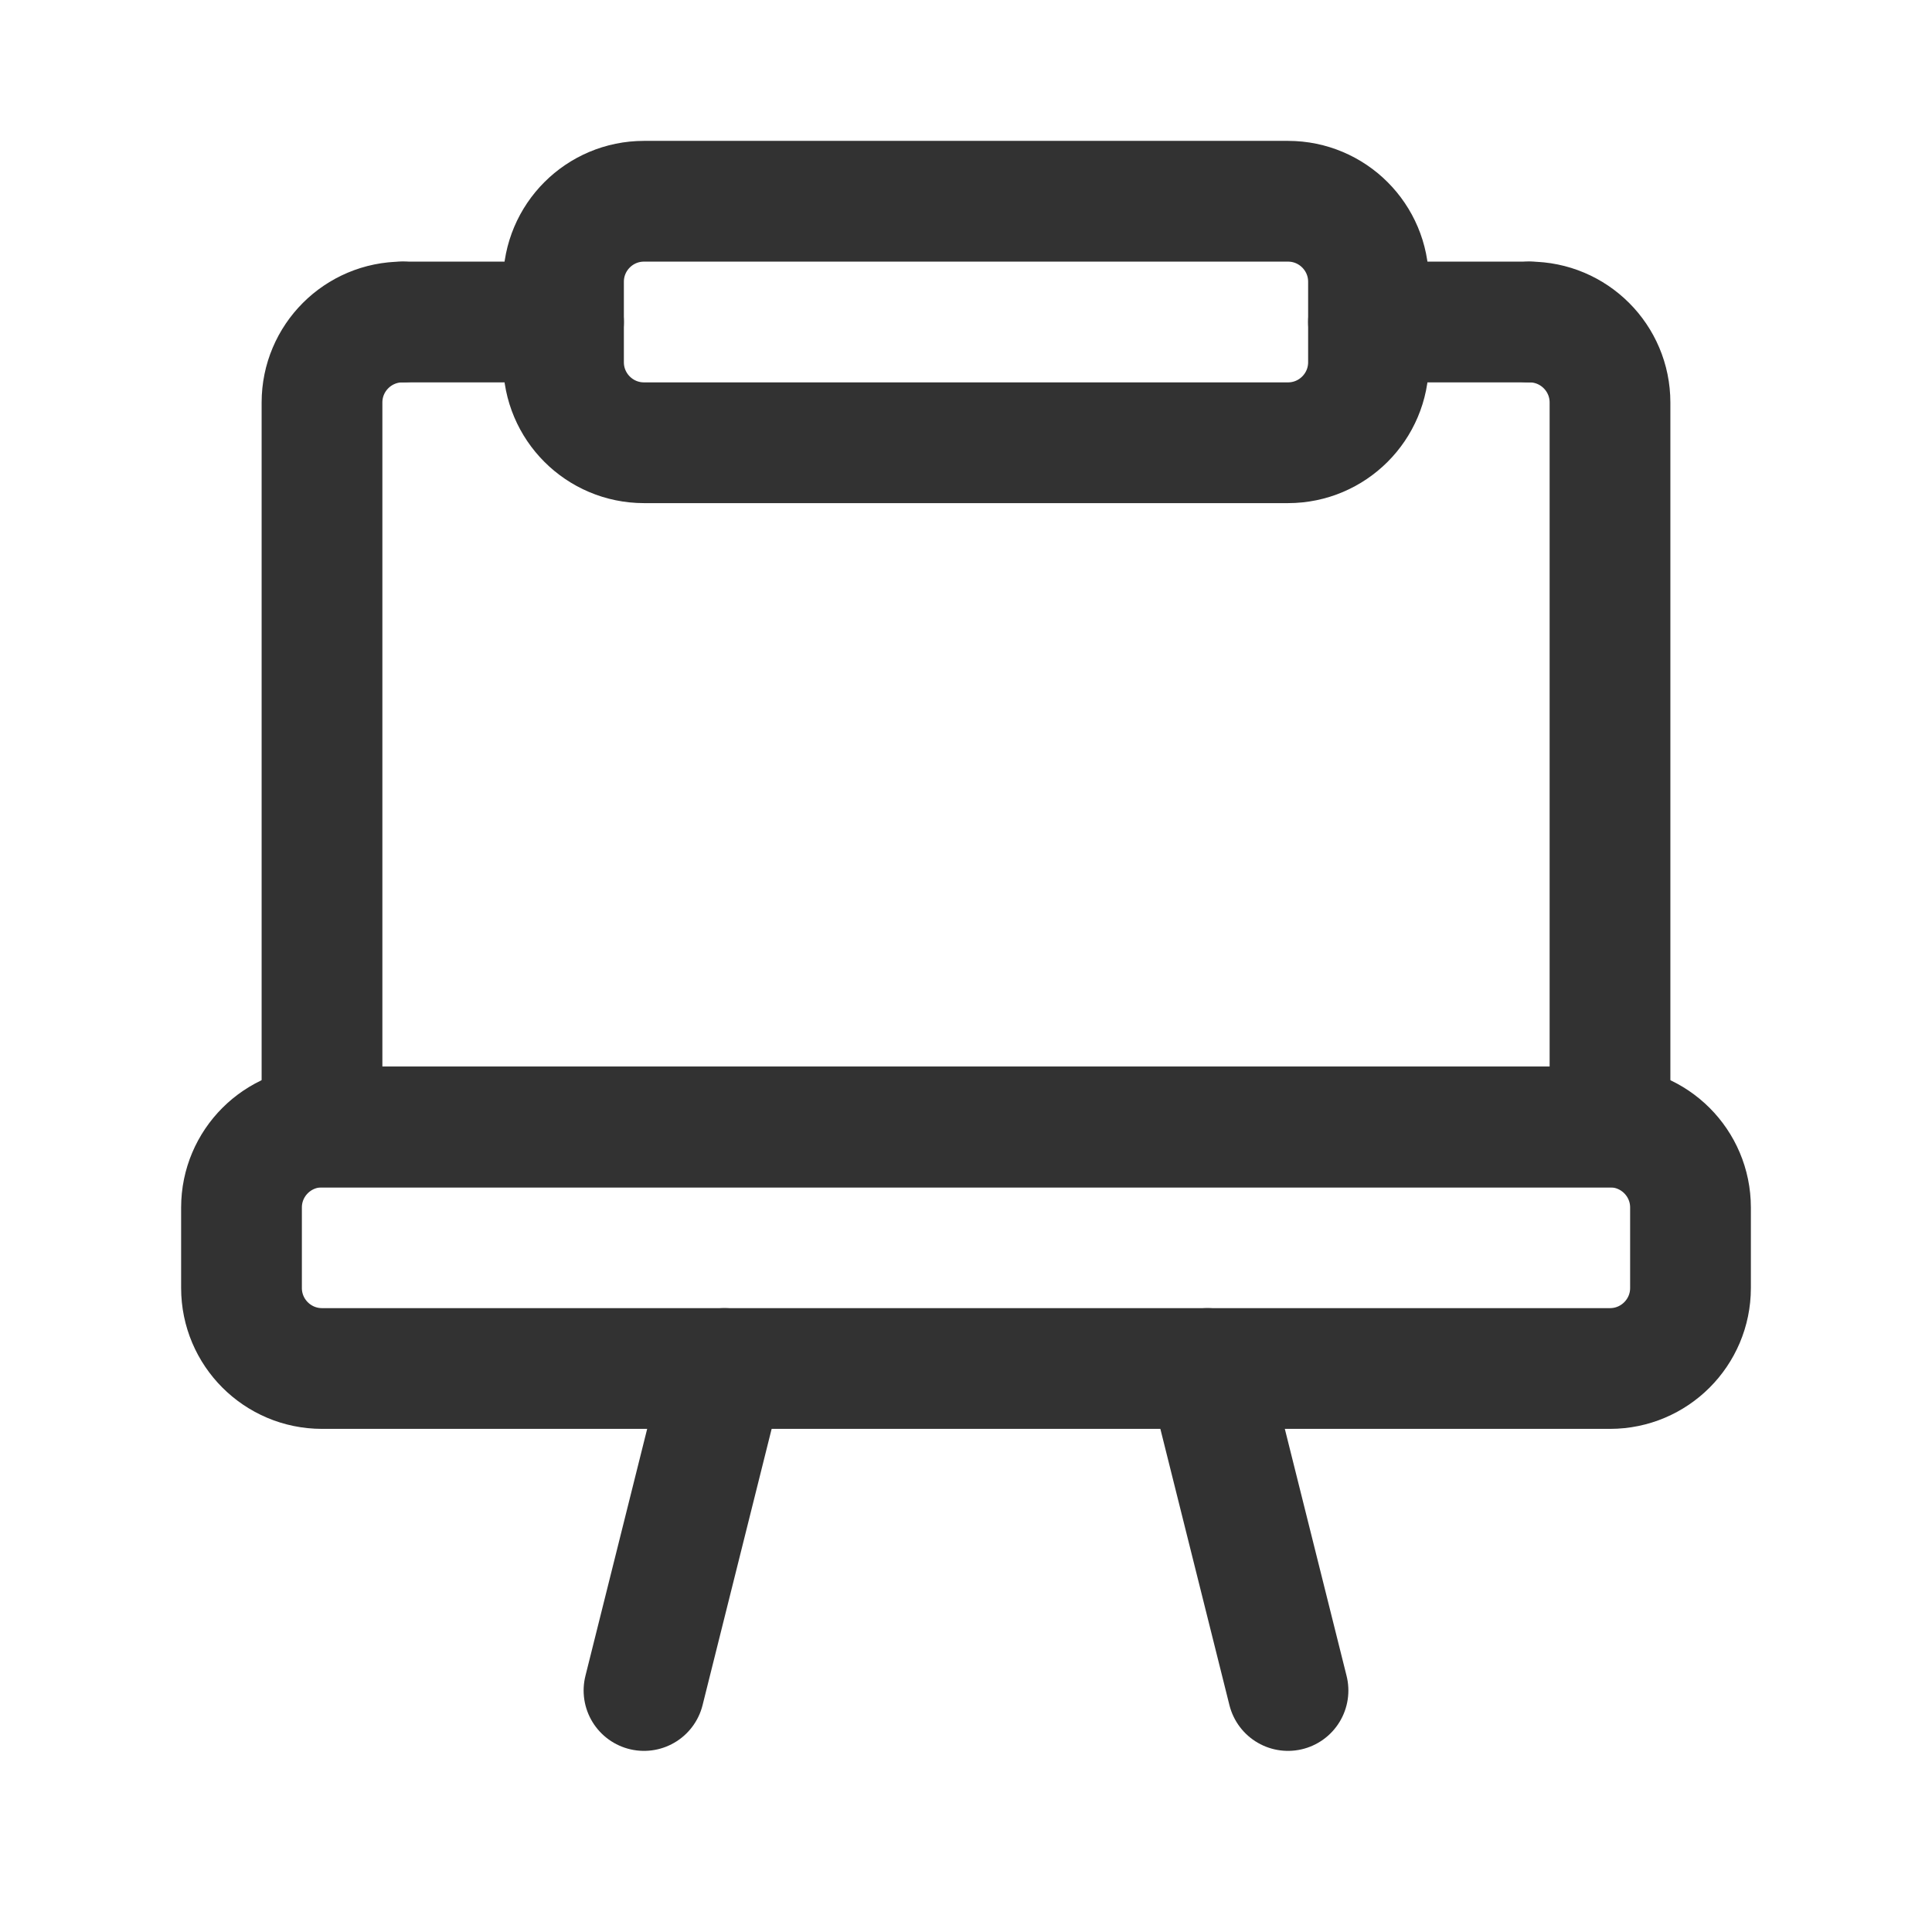 <?xml version="1.0" encoding="UTF-8"?> <svg xmlns="http://www.w3.org/2000/svg" width="24" height="24" viewBox="0 0 24 24" fill="none"> <path d="M20 17H4C3.448 17 3 16.552 3 16V15C3 14.448 3.448 14 4 14H20C20.552 14 21 14.448 21 15V16C21 16.552 20.552 17 20 17Z" stroke="#323232" stroke-width="1.5" stroke-linecap="round" stroke-linejoin="round"></path> <path d="M5 4C4.448 4 4 4.448 4 5V14H20V5C20 4.448 19.552 4 19 4" stroke="#323232" stroke-width="1.5" stroke-linecap="round" stroke-linejoin="round"></path> <path d="M16 21L15 17" stroke="#323232" stroke-width="1.5" stroke-linecap="round" stroke-linejoin="round"></path> <path d="M8 21L9 17" stroke="#323232" stroke-width="1.5" stroke-linecap="round" stroke-linejoin="round"></path> <path d="M16 5.5H8C7.448 5.5 7 5.052 7 4.5V3.5C7 2.948 7.448 2.5 8 2.5H16C16.552 2.5 17 2.948 17 3.5V4.5C17 5.052 16.552 5.5 16 5.5Z" stroke="#323232" stroke-width="1.5" stroke-linecap="round" stroke-linejoin="round"></path> <path d="M19 4H17" stroke="#323232" stroke-width="1.5" stroke-linecap="round" stroke-linejoin="round"></path> <path d="M7 4H5" stroke="#323232" stroke-width="1.5" stroke-linecap="round" stroke-linejoin="round"></path> </svg> 